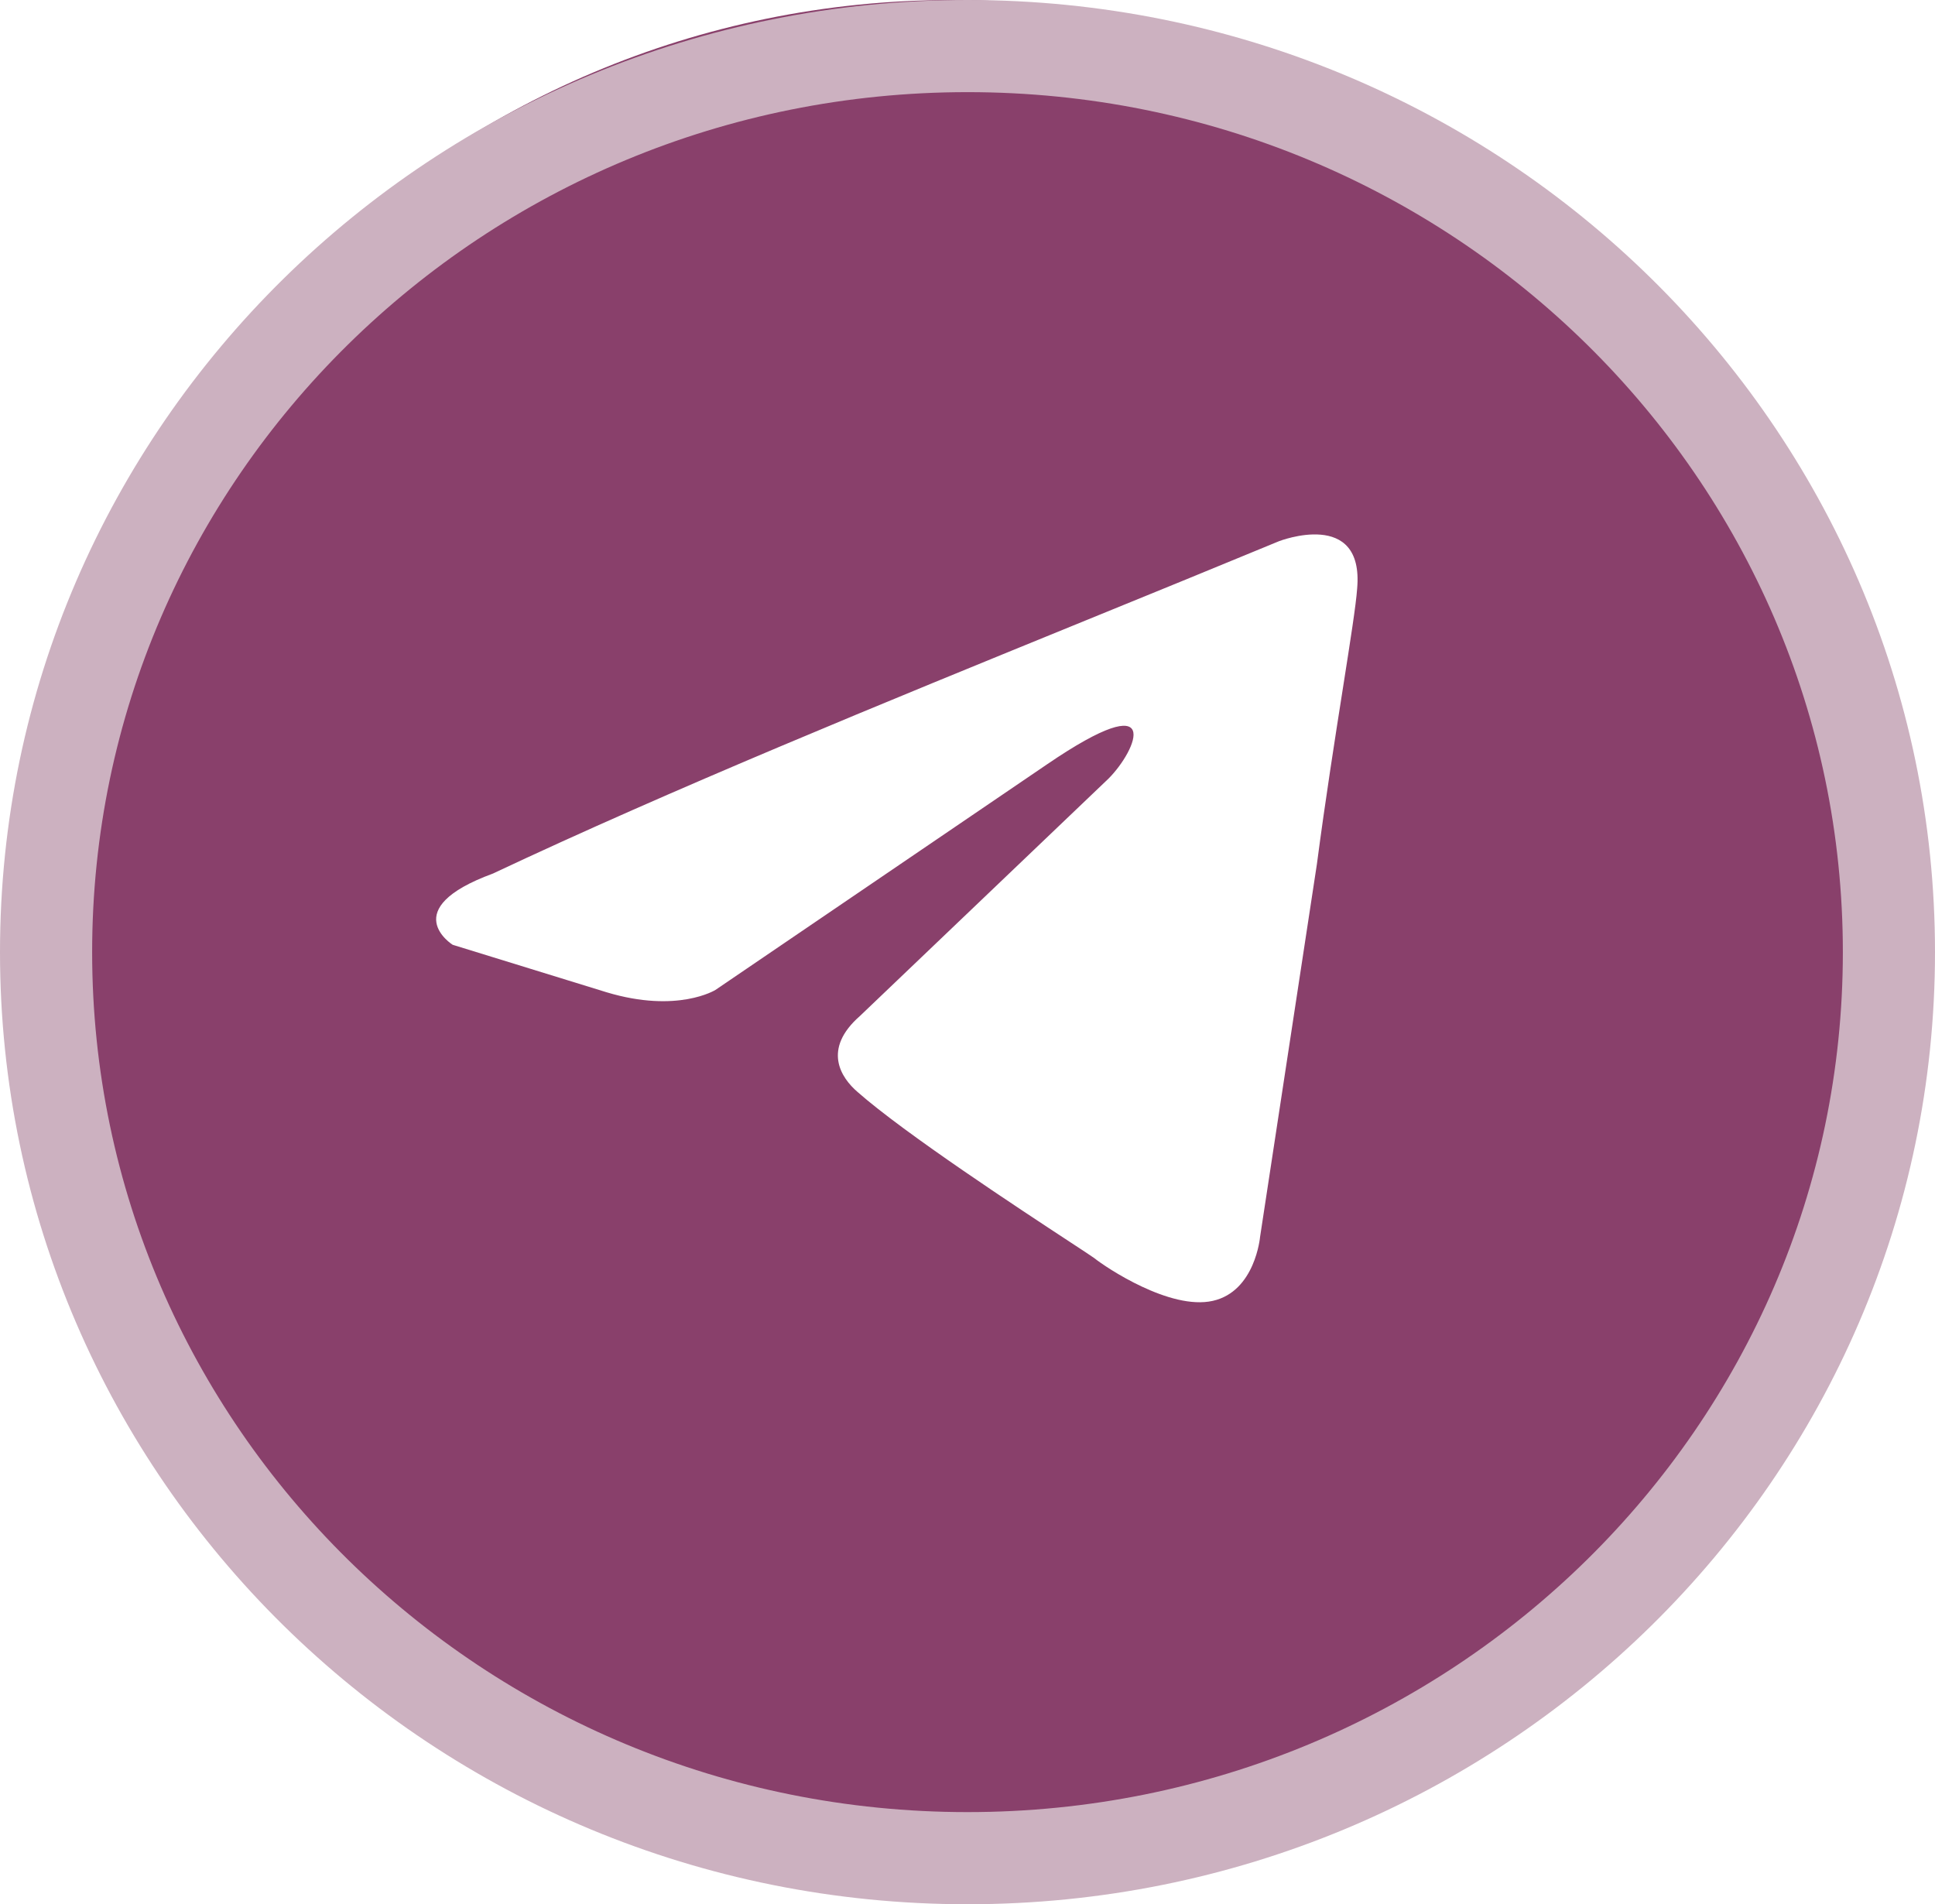 <?xml version="1.0" encoding="UTF-8"?> <svg xmlns="http://www.w3.org/2000/svg" width="63" height="62" viewBox="0 0 63 62" fill="none"><path fill-rule="evenodd" clip-rule="evenodd" d="M31 60C47.569 60 61 46.569 61 30C61 13.431 47.569 0 31 0C14.431 0 1 13.431 1 30C1 46.569 14.431 60 31 60ZM44.186 19.167C44.418 16.539 41.642 17.621 41.642 17.621C39.593 18.469 37.48 19.331 35.344 20.202C28.721 22.904 21.878 25.695 16.049 28.442C12.888 29.602 14.738 30.761 14.738 30.761L19.749 32.307C22.062 33.003 23.295 32.23 23.295 32.23L34.088 24.887C37.942 22.259 37.017 24.423 36.092 25.35L27.997 33.08C26.764 34.162 27.381 35.09 27.92 35.553C29.45 36.903 33.212 39.372 34.855 40.45C35.282 40.73 35.566 40.916 35.629 40.964C36.015 41.273 38.096 42.665 39.484 42.355C40.871 42.046 41.026 40.269 41.026 40.269L42.876 28.133C43.153 26.026 43.472 24.001 43.726 22.384C43.966 20.856 44.149 19.692 44.186 19.167Z" fill="#89406B"></path><path d="M61.5 31C61.5 47.27 48.091 60.5 31.5 60.5C14.909 60.5 1.5 47.27 1.5 31C1.5 14.73 14.909 1.5 31.5 1.5C48.091 1.5 61.5 14.73 61.5 31Z" stroke="#CCB1C0" stroke-width="3"></path></svg> 